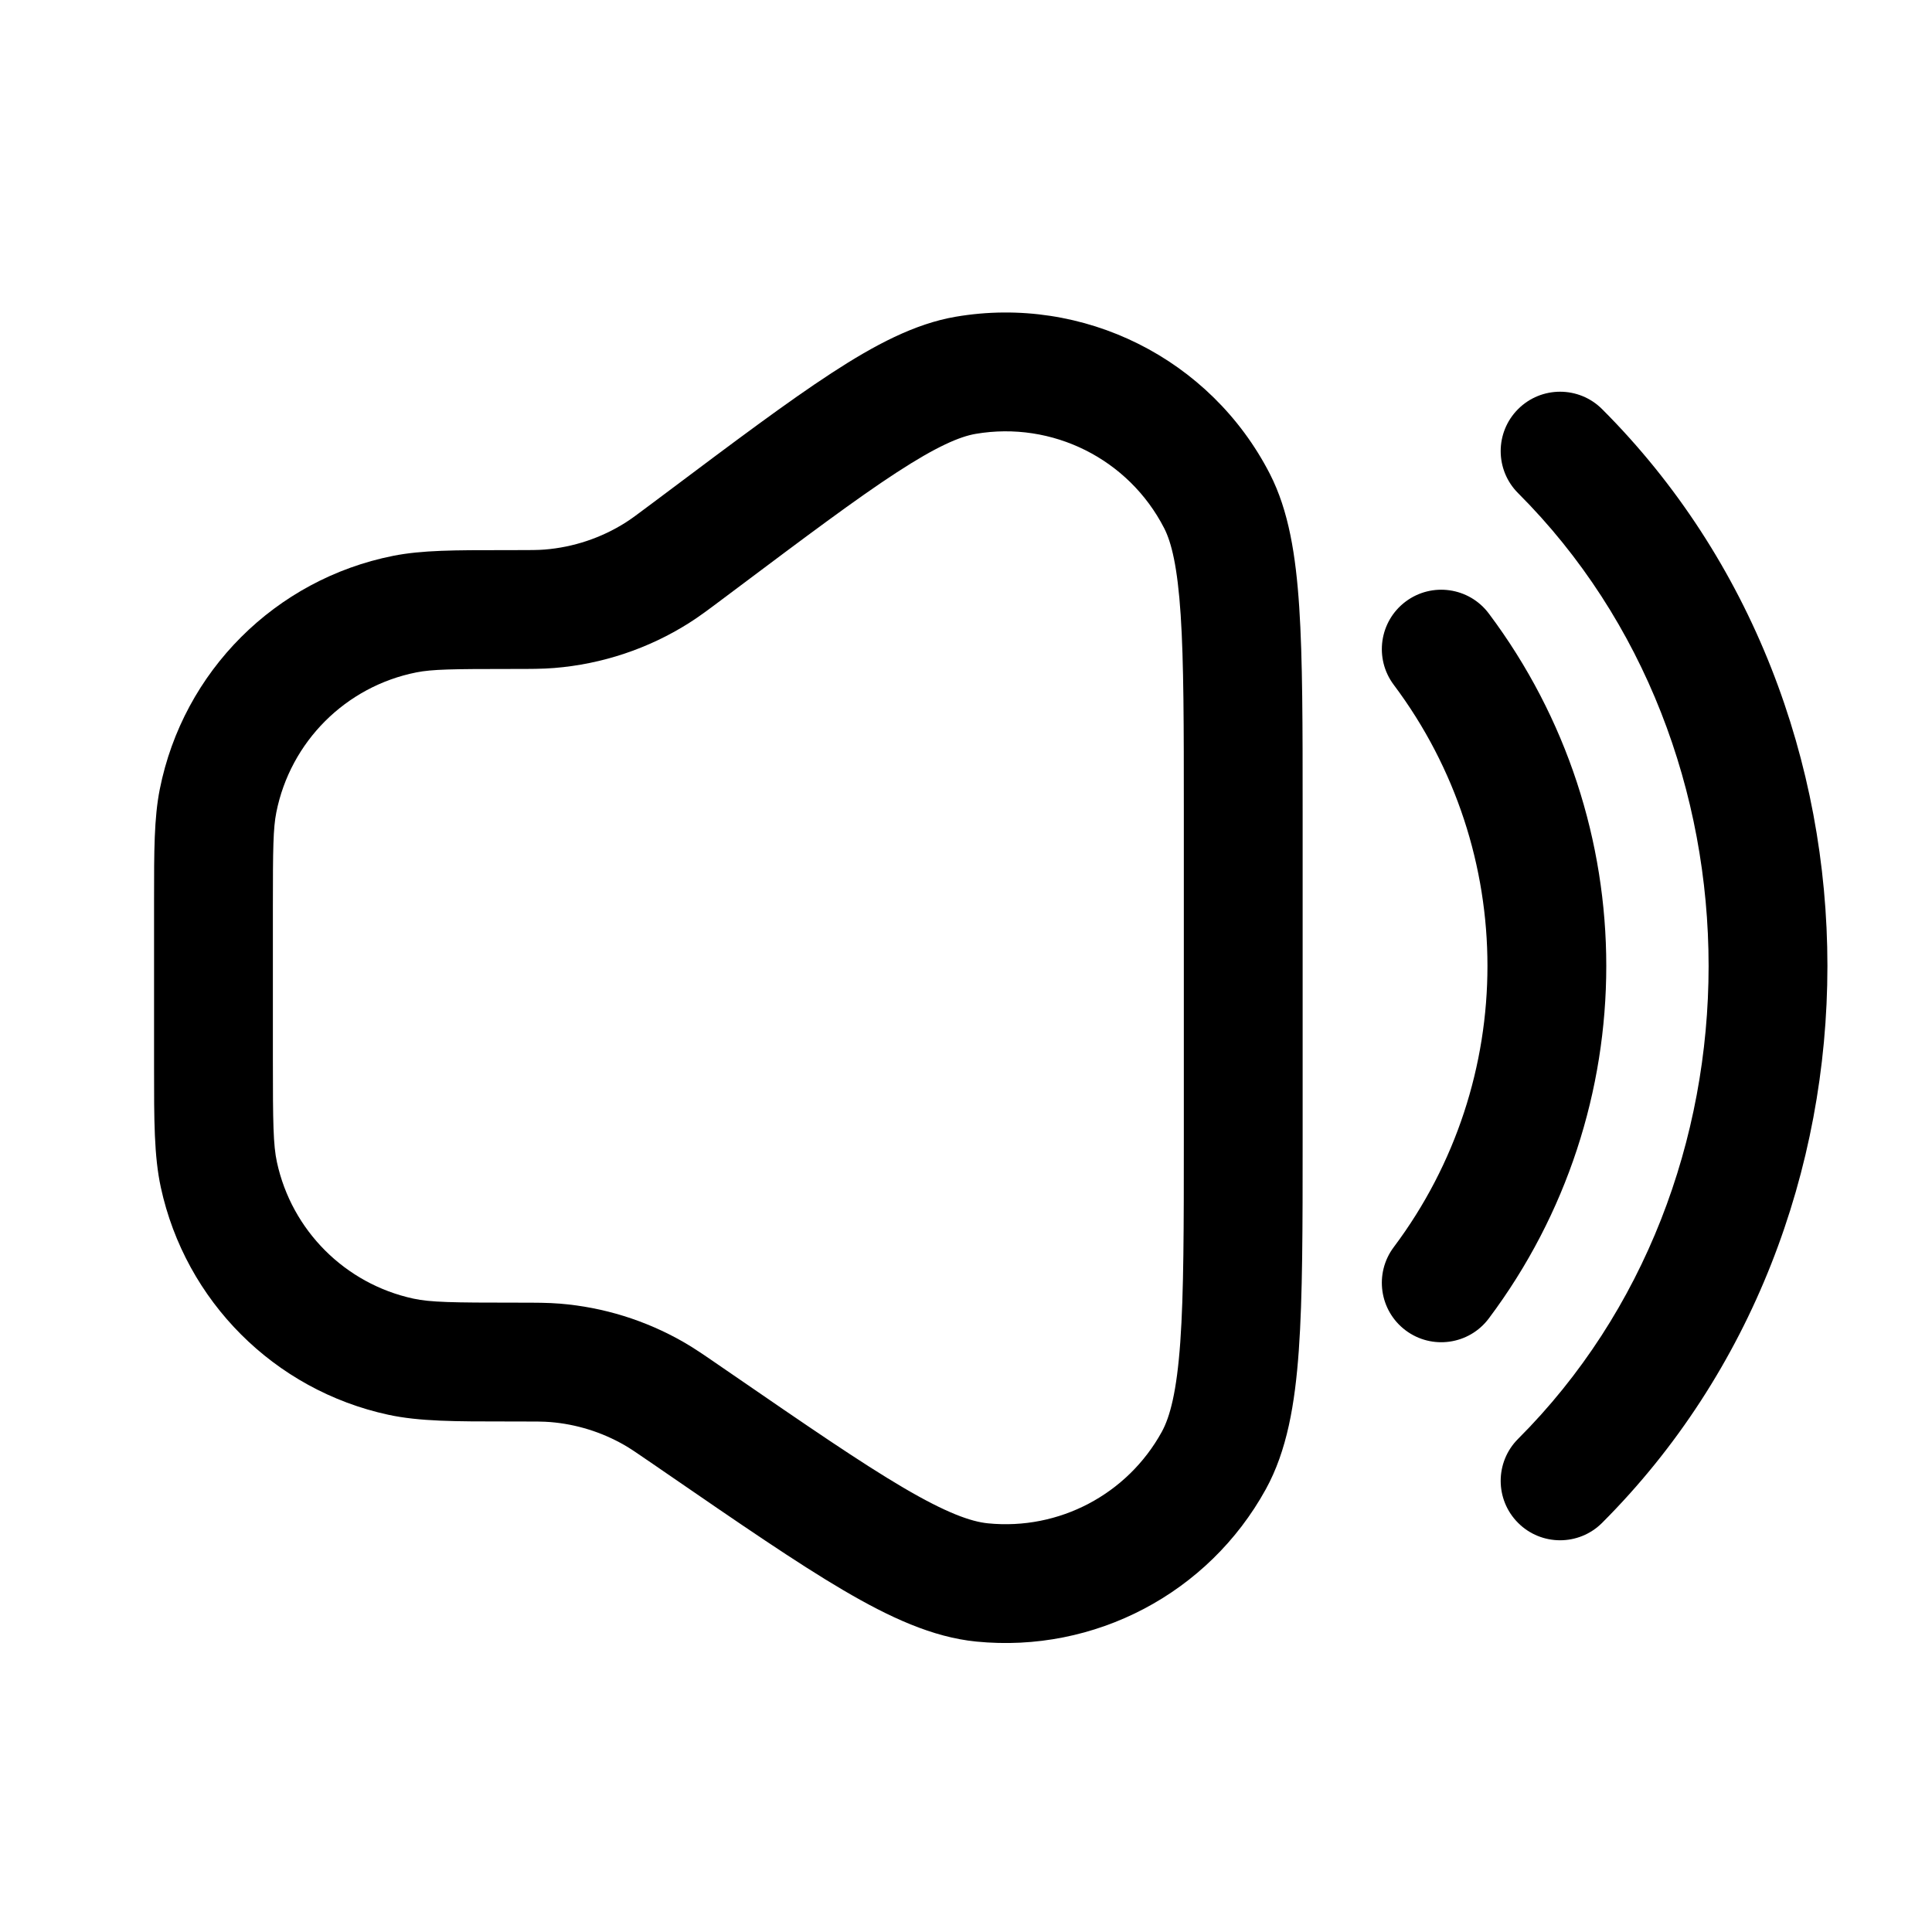 <?xml version="1.0" encoding="UTF-8"?>
<!-- The Best Svg Icon site in the world: iconSvg.co, Visit us! https://iconsvg.co -->
<svg fill="#000000" width="800px" height="800px" version="1.1" viewBox="144 144 512 512" xmlns="http://www.w3.org/2000/svg">
 <g>
  <path d="m480.52 269.57c-15.699-30.559-49.398-47.41-83.266-41.629-10.836 1.848-21.453 7.469-32.926 14.953-11.539 7.523-25.719 18.156-43.766 31.695l-3.484 2.609c-4.348 3.262-5.84 4.367-7.324 5.305-6.457 4.074-13.805 6.523-21.418 7.137-1.746 0.141-3.606 0.152-9.043 0.152h-1.82c-12.875-0.004-21.648-0.004-29.281 1.512-31.227 6.215-55.637 30.625-61.848 61.852-1.52 7.633-1.516 16.406-1.516 29.281v44.422c-0.004 13.988-0.004 23.527 1.789 31.797 6.535 30.164 30.098 53.73 60.262 60.266 8.27 1.793 17.809 1.789 31.801 1.785h1.98c5.512 0 7.394 0.012 9.176 0.156 6.91 0.566 13.609 2.648 19.625 6.098 1.551 0.887 3.109 1.945 7.652 5.066l3.617 2.488c19.23 13.219 34.367 23.629 46.707 30.879 12.312 7.234 23.695 12.492 35.277 13.641 31.355 3.113 61.543-12.766 76.738-40.367 5.613-10.195 7.731-22.555 8.746-36.797 1.016-14.273 1.016-32.645 1.016-55.98v-86.973c0-22.562 0-40.285-0.902-54.031-0.902-13.668-2.769-25.535-7.793-35.316zm-77.969-10.59c20.32-3.469 40.539 6.641 49.957 24.977 1.938 3.769 3.543 10.207 4.383 22.996 0.828 12.586 0.836 29.273 0.836 52.562v85.727c0 24.125-0.012 41.371-0.938 54.395-0.938 13.18-2.723 19.855-4.918 23.844-9.121 16.559-27.23 26.09-46.043 24.219-4.531-0.449-11.043-2.758-22.438-9.453-11.258-6.613-25.473-16.375-45.352-30.043l-3.59-2.465c-3.856-2.656-6.523-4.488-9.328-6.094-10.027-5.75-21.195-9.219-32.715-10.164-3.219-0.262-6.457-0.262-11.137-0.262h-0.609c-16.727 0-22.582-0.09-27.113-1.07-18.098-3.922-32.234-18.059-36.156-36.16-0.984-4.527-1.074-10.387-1.074-27.113v-40.617c0-15.383 0.078-20.781 0.91-24.961 3.727-18.734 18.371-33.379 37.109-37.105 4.18-0.832 9.574-0.91 24.957-0.91h0.602c4.613 0 7.805 0 10.973-0.254 12.684-1.023 24.934-5.106 35.695-11.898 2.688-1.695 5.238-3.609 8.93-6.379l3.481-2.609c18.633-13.977 31.984-23.98 42.555-30.871 10.73-7 16.848-9.578 21.023-10.289z" fill-rule="evenodd"/>
  <path d="m516.5 303.43c6.957-5.215 16.824-3.805 22.043 3.148 41.516 55.359 41.516 131.48 0 186.83-5.219 6.957-15.086 8.363-22.043 3.148-6.957-5.219-8.363-15.086-3.148-22.043 33.121-44.16 33.121-104.88 0-149.04-5.215-6.957-3.809-16.824 3.148-22.043z"/>
  <path d="m568.57 252.42c-6.148-6.148-16.113-6.148-22.262 0-6.148 6.148-6.148 16.117 0 22.266 67.32 67.324 67.32 183.31 0 250.63-6.148 6.148-6.148 16.113 0 22.262 6.148 6.148 16.113 6.148 22.262 0 79.621-79.621 79.621-215.54 0-295.16z"/>
 </g>
</svg>